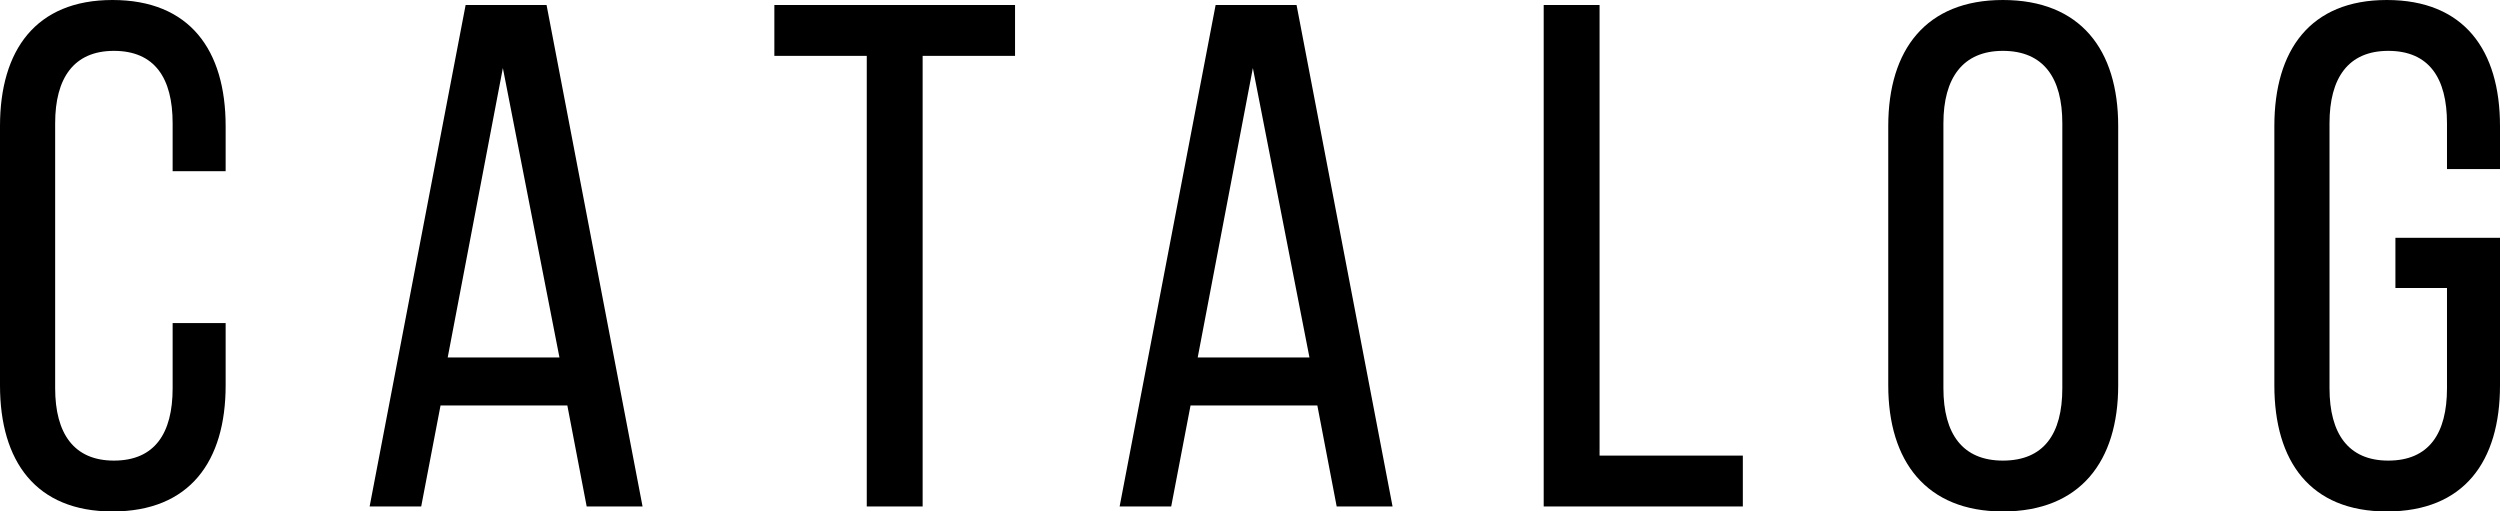 <svg xmlns="http://www.w3.org/2000/svg" width="139.6" height="28.56" viewBox="0 0 139.6 28.56">
  <path id="txt-catalog" d="M-63.52-28.28c-4.28,0-6.28,2.8-6.28,7.04V-6.76c0,4.24,2,7.04,6.28,7.04,4.32,0,6.32-2.8,6.32-7.04v-3.48h-2.96V-6.6c0,2.52-1,4.04-3.28,4.04-2.24,0-3.28-1.52-3.28-4.04V-21.4c0-2.52,1.04-4.04,3.28-4.04,2.28,0,3.28,1.52,3.28,4.04v2.68h2.96v-2.52C-57.2-25.48-59.2-28.28-63.52-28.28ZM-45.2-5.64h7.08L-37.04,0h3.12l-5.36-28H-43.8L-49.16,0h2.88Zm.4-2.68,3.08-16.16,3.16,16.16ZM-21.4,0h3.12V-25.16h5.16V-28H-26.56v2.84h5.16ZM-3.32-5.64H3.76L4.84,0H7.96L2.6-28H-1.92L-7.28,0H-4.4Zm.4-2.68L.16-24.48,3.32-8.32ZM16.4,0H27.52V-2.84h-8V-28H16.4ZM35.64-21.24V-6.76c0,4.24,2.12,7.04,6.4,7.04,4.32,0,6.44-2.8,6.44-7.04V-21.24c0-4.28-2.12-7.04-6.44-7.04C37.76-28.28,35.64-25.52,35.64-21.24ZM38.72-6.6V-21.4c0-2.52,1.08-4.04,3.32-4.04,2.28,0,3.32,1.52,3.32,4.04V-6.6c0,2.56-1.04,4.04-3.32,4.04C39.8-2.56,38.72-4.04,38.72-6.6ZM63.48-28.28c-4.28,0-6.28,2.8-6.28,7.04V-6.76c0,4.24,2,7.04,6.28,7.04,4.32,0,6.32-2.8,6.32-7.04V-15H63.96v2.8h2.88v5.6c0,2.52-1,4.04-3.28,4.04-2.24,0-3.28-1.52-3.28-4.04V-21.4c0-2.52,1.04-4.04,3.28-4.04,2.28,0,3.28,1.52,3.28,4.04v2.56H69.8v-2.4C69.8-25.48,67.8-28.28,63.48-28.28Z" transform="translate(69.8 28.28)"/>
</svg>
